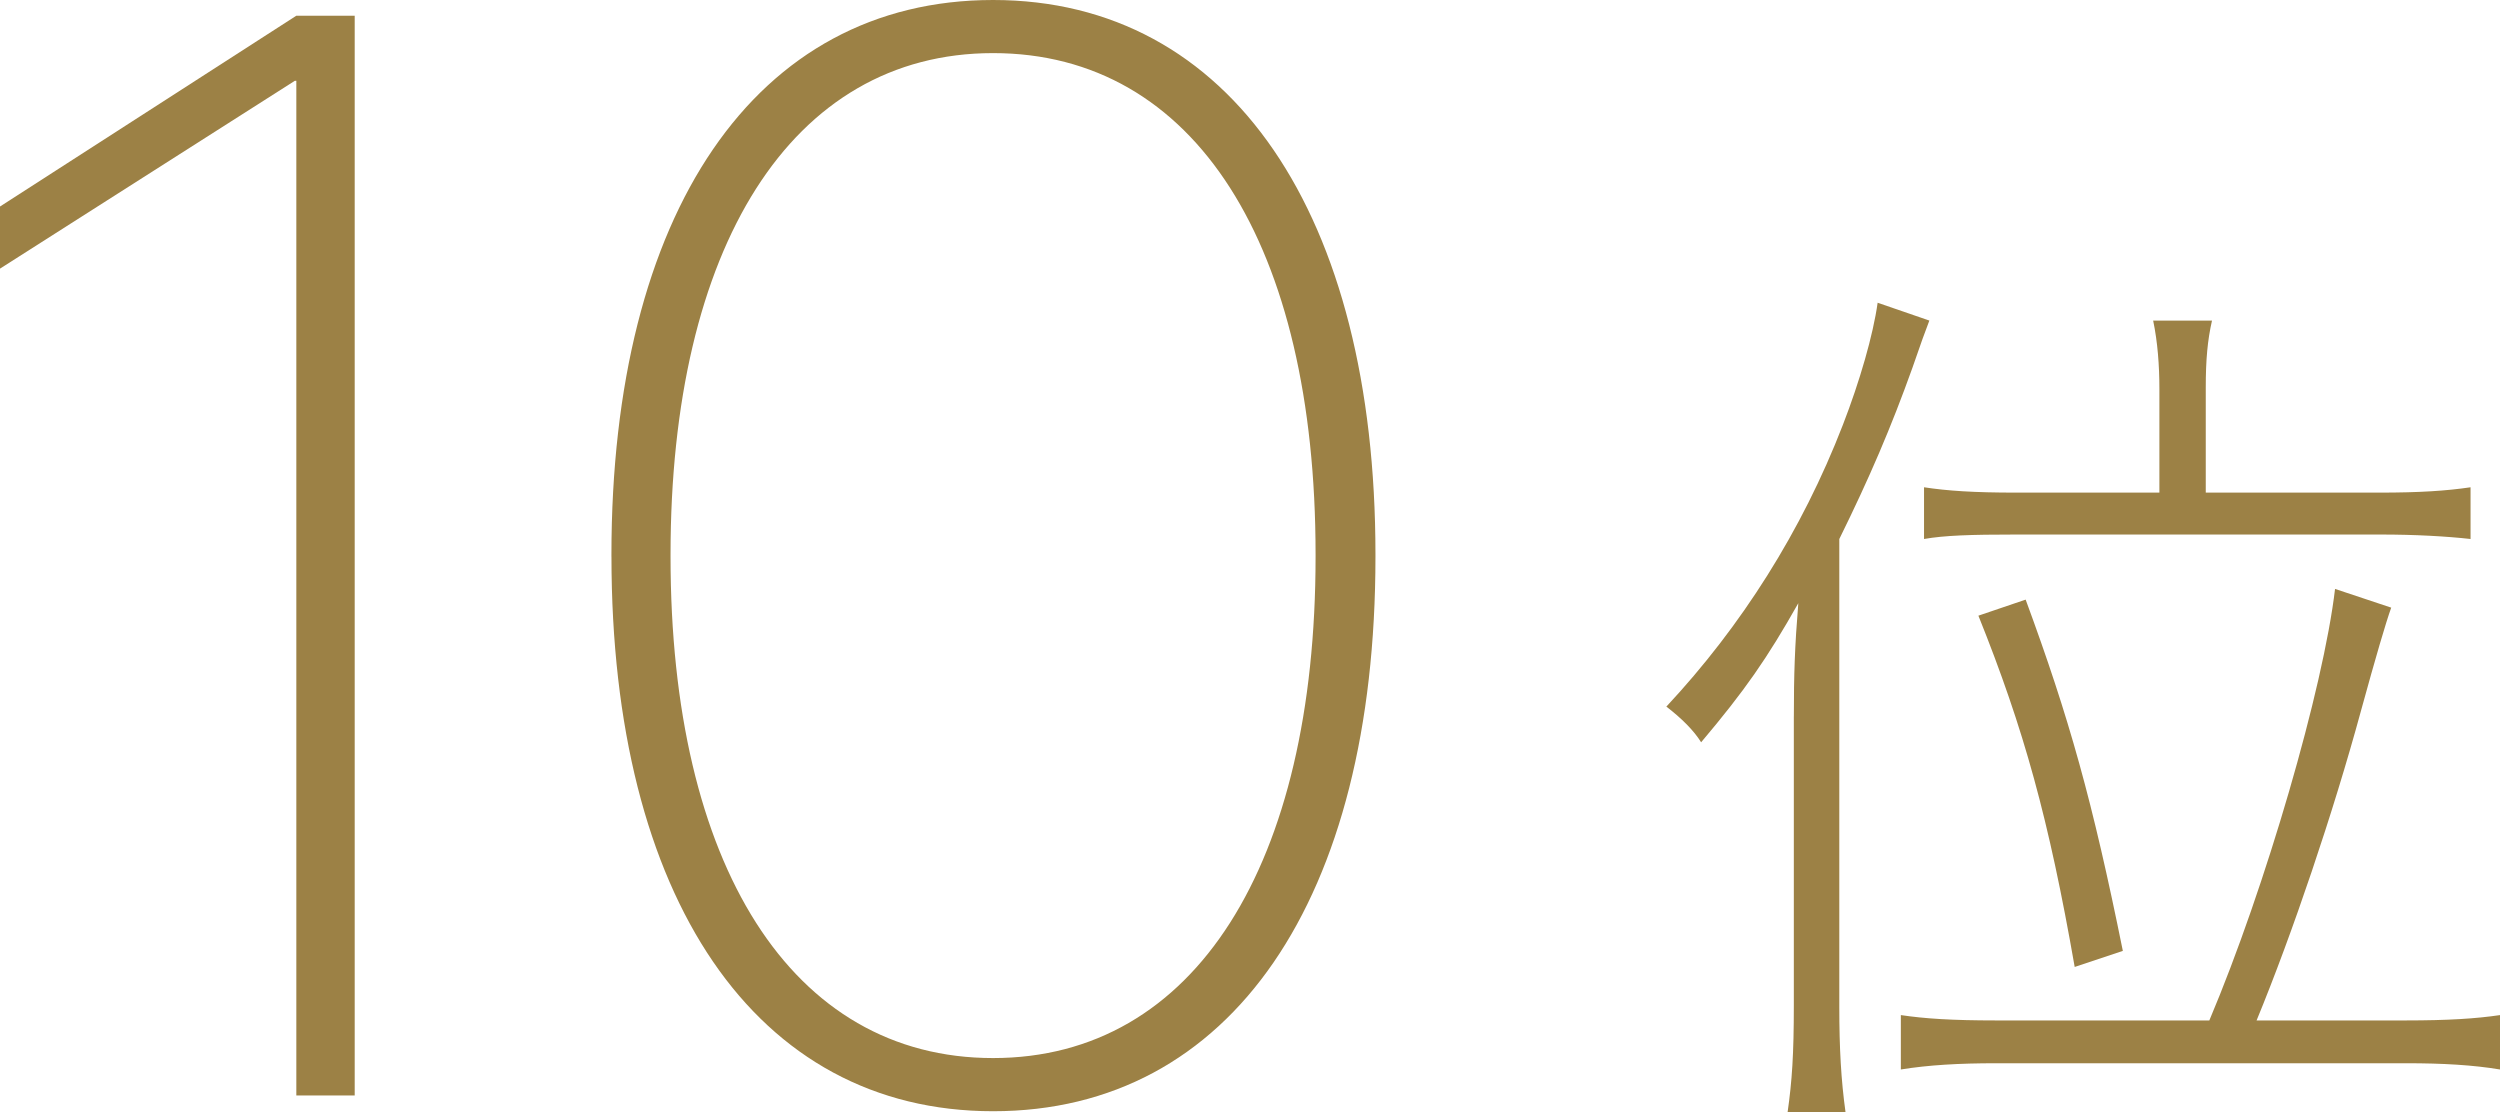 <?xml version="1.0" encoding="UTF-8"?><svg id="_レイヤー_2" xmlns="http://www.w3.org/2000/svg" width="89.723" height="39.919" viewBox="0 0 89.723 39.919"><defs><style>.cls-1{fill:#9c8145;stroke-width:0px;}</style></defs><g id="_レイヤー_1-2"><path class="cls-1" d="m10.635,2.9h-.054L0,9.641v-2.229L10.635.564h2.095v38.752h-2.095V2.9Z"/><path class="cls-1" d="m21.944,19.98v-.081C21.944,7.654,27.101,0,35.641,0s13.723,7.708,13.723,19.9v.081c0,12.3-5.183,19.9-13.723,19.9s-13.696-7.681-13.696-19.9Zm25.271,0v-.081c0-11.091-4.324-17.993-11.575-17.993s-11.575,6.982-11.575,17.993v.081c0,11.038,4.324,17.993,11.575,17.993s11.575-6.956,11.575-17.993Z"/><path class="cls-1" d="m64.38,25.712c0-1.504.032-2.496.16-4.064-1.12,1.984-1.92,3.136-3.488,4.992-.256-.416-.704-.864-1.248-1.28,2.688-2.88,4.864-6.304,6.335-10.111.608-1.568,1.088-3.232,1.248-4.384l1.856.64c-.192.512-.256.672-.608,1.696-.768,2.144-1.536,3.936-2.624,6.144v16.799c0,1.472.064,2.624.224,3.775h-2.08c.16-1.12.224-2.08.224-3.839v-10.367Zm14.911,10.911c2.016-4.768,4.096-11.935,4.512-15.487l2.016.672q-.288.8-1.088,3.712c-.992,3.647-2.464,7.999-3.744,11.103h5.344c1.536,0,2.528-.064,3.392-.192v1.952c-.96-.16-2.048-.224-3.36-.224h-14.719c-1.344,0-2.432.064-3.424.224v-1.952c.864.128,1.824.192,3.424.192h7.647Zm-1.792-22.654c0-.864-.064-1.696-.224-2.464h2.112c-.16.704-.224,1.408-.224,2.4v3.775h6.239c1.44,0,2.4-.064,3.264-.192v1.856c-.864-.096-1.983-.16-3.231-.16h-13.087c-1.632,0-2.56.032-3.296.16v-1.856c.832.128,1.792.192,3.296.192h5.151v-3.711Zm-3.04,20.734c-.928-5.312-1.824-8.543-3.456-12.607l1.696-.576c1.568,4.256,2.4,7.231,3.488,12.607l-1.728.576Z"/></g></svg>